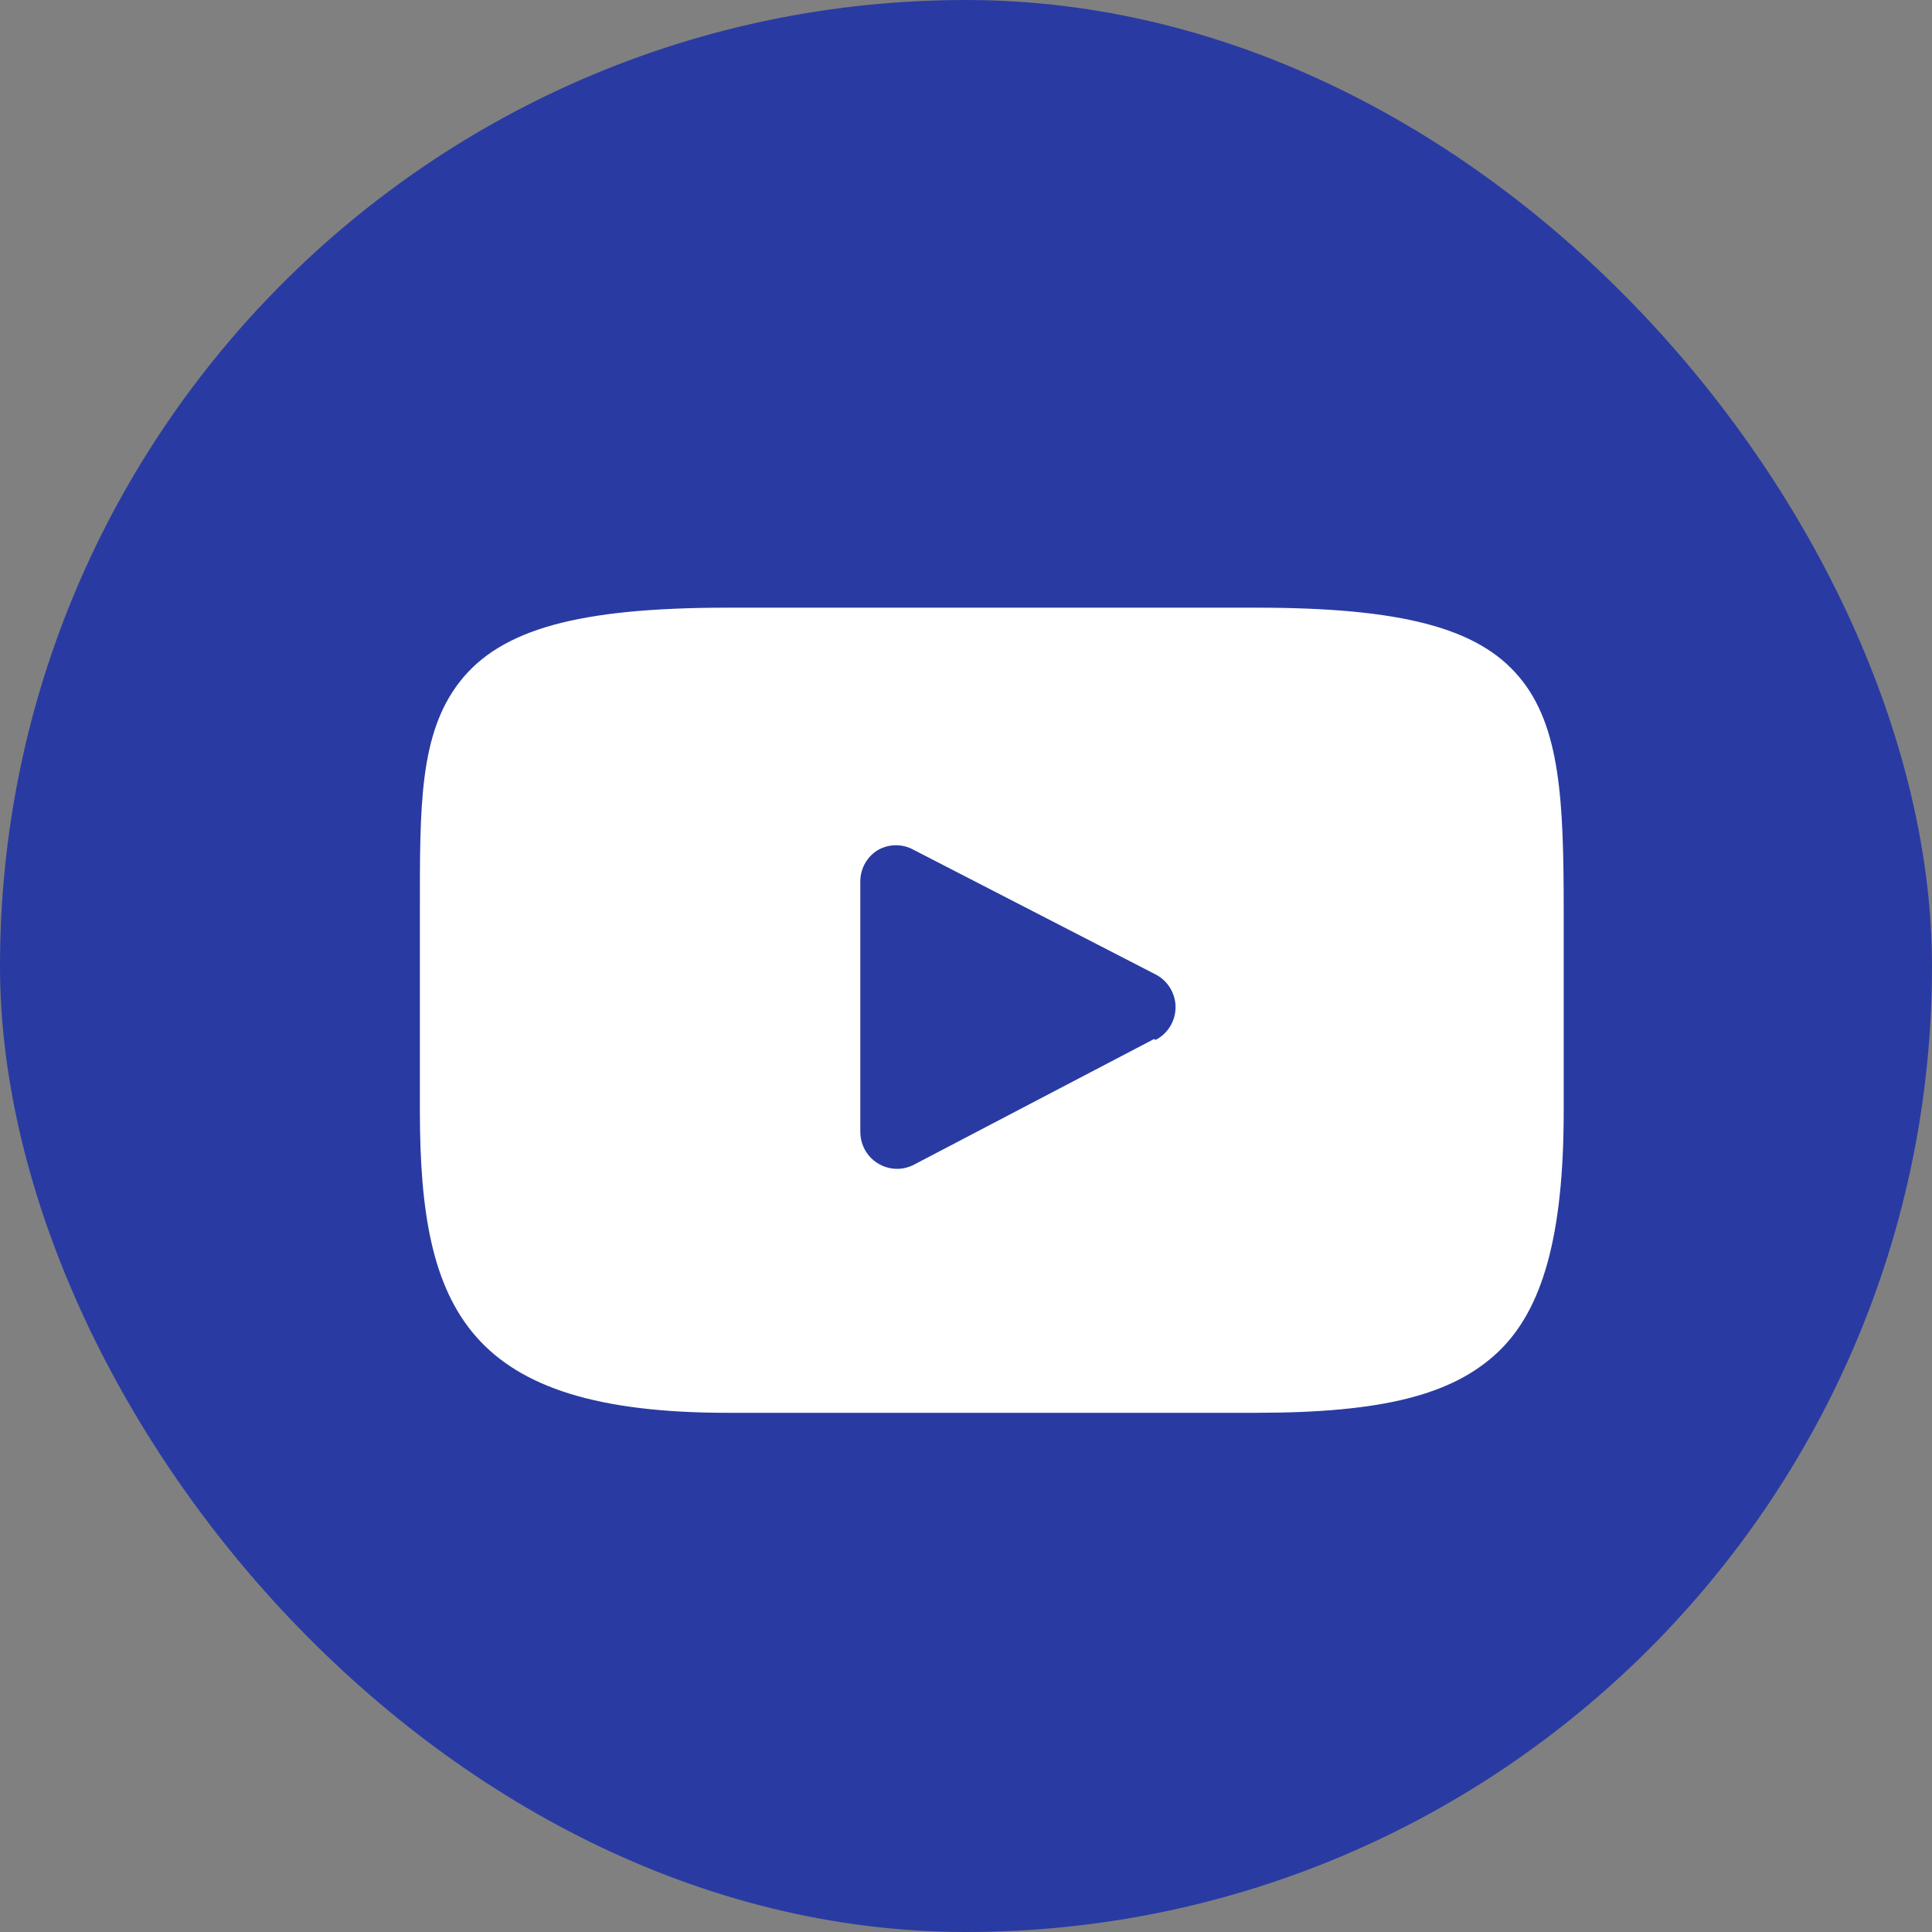 <?xml version="1.0" encoding="UTF-8"?>
<svg width="30px" height="30px" viewBox="0 0 30 30" version="1.1" xmlns="http://www.w3.org/2000/svg" xmlns:xlink="http://www.w3.org/1999/xlink">
    <rect x="0" y="0" width="30" height="30" fill="#808080" stroke="none"/>
    <!-- Generator: Sketch 60.1 (88133) - https://sketch.com -->
    <title>video-podcast</title>
    <desc>Created with Sketch.</desc>
    <g id="Page-1" stroke="none" stroke-width="1" fill="none" fill-rule="evenodd">
        <g id="content" fill-rule="nonzero">
            <rect id="Rectangle" fill="#293BA2" x="0" y="0" width="30" height="30" rx="15"></rect>
            <g id="Vidéos-–-Podcasts" transform="translate(6, 6)" fill="#FFFFFF">
                <path d="M17.587,4.509 C16.95,3.75 15.764,3.436 13.505,3.436 L5.297,3.436 C2.986,3.436 1.781,3.769 1.144,4.58 C0.506,5.391 0.52,6.534 0.52,8.152 L0.52,11.25 C0.52,14.348 1.256,15.938 5.297,15.938 L13.505,15.938 C15.464,15.938 16.552,15.661 17.255,15 C17.958,14.339 18.281,13.177 18.281,11.25 L18.281,8.152 C18.281,6.45 18.234,5.273 17.587,4.509 Z M11.92,10.134 L8.194,12.084 C8.113,12.127 8.023,12.149 7.931,12.15 C7.779,12.15 7.633,12.089 7.525,11.981 C7.418,11.873 7.358,11.726 7.359,11.573 L7.359,7.669 C7.365,7.477 7.467,7.3 7.631,7.2 C7.805,7.1 8.02,7.1 8.194,7.2 L11.944,9.131 C12.134,9.229 12.254,9.426 12.254,9.64 C12.254,9.854 12.134,10.05 11.944,10.148 L11.92,10.134 Z" id="_Tracé_transparent_"></path>
            </g>
        </g>
    </g>
</svg>